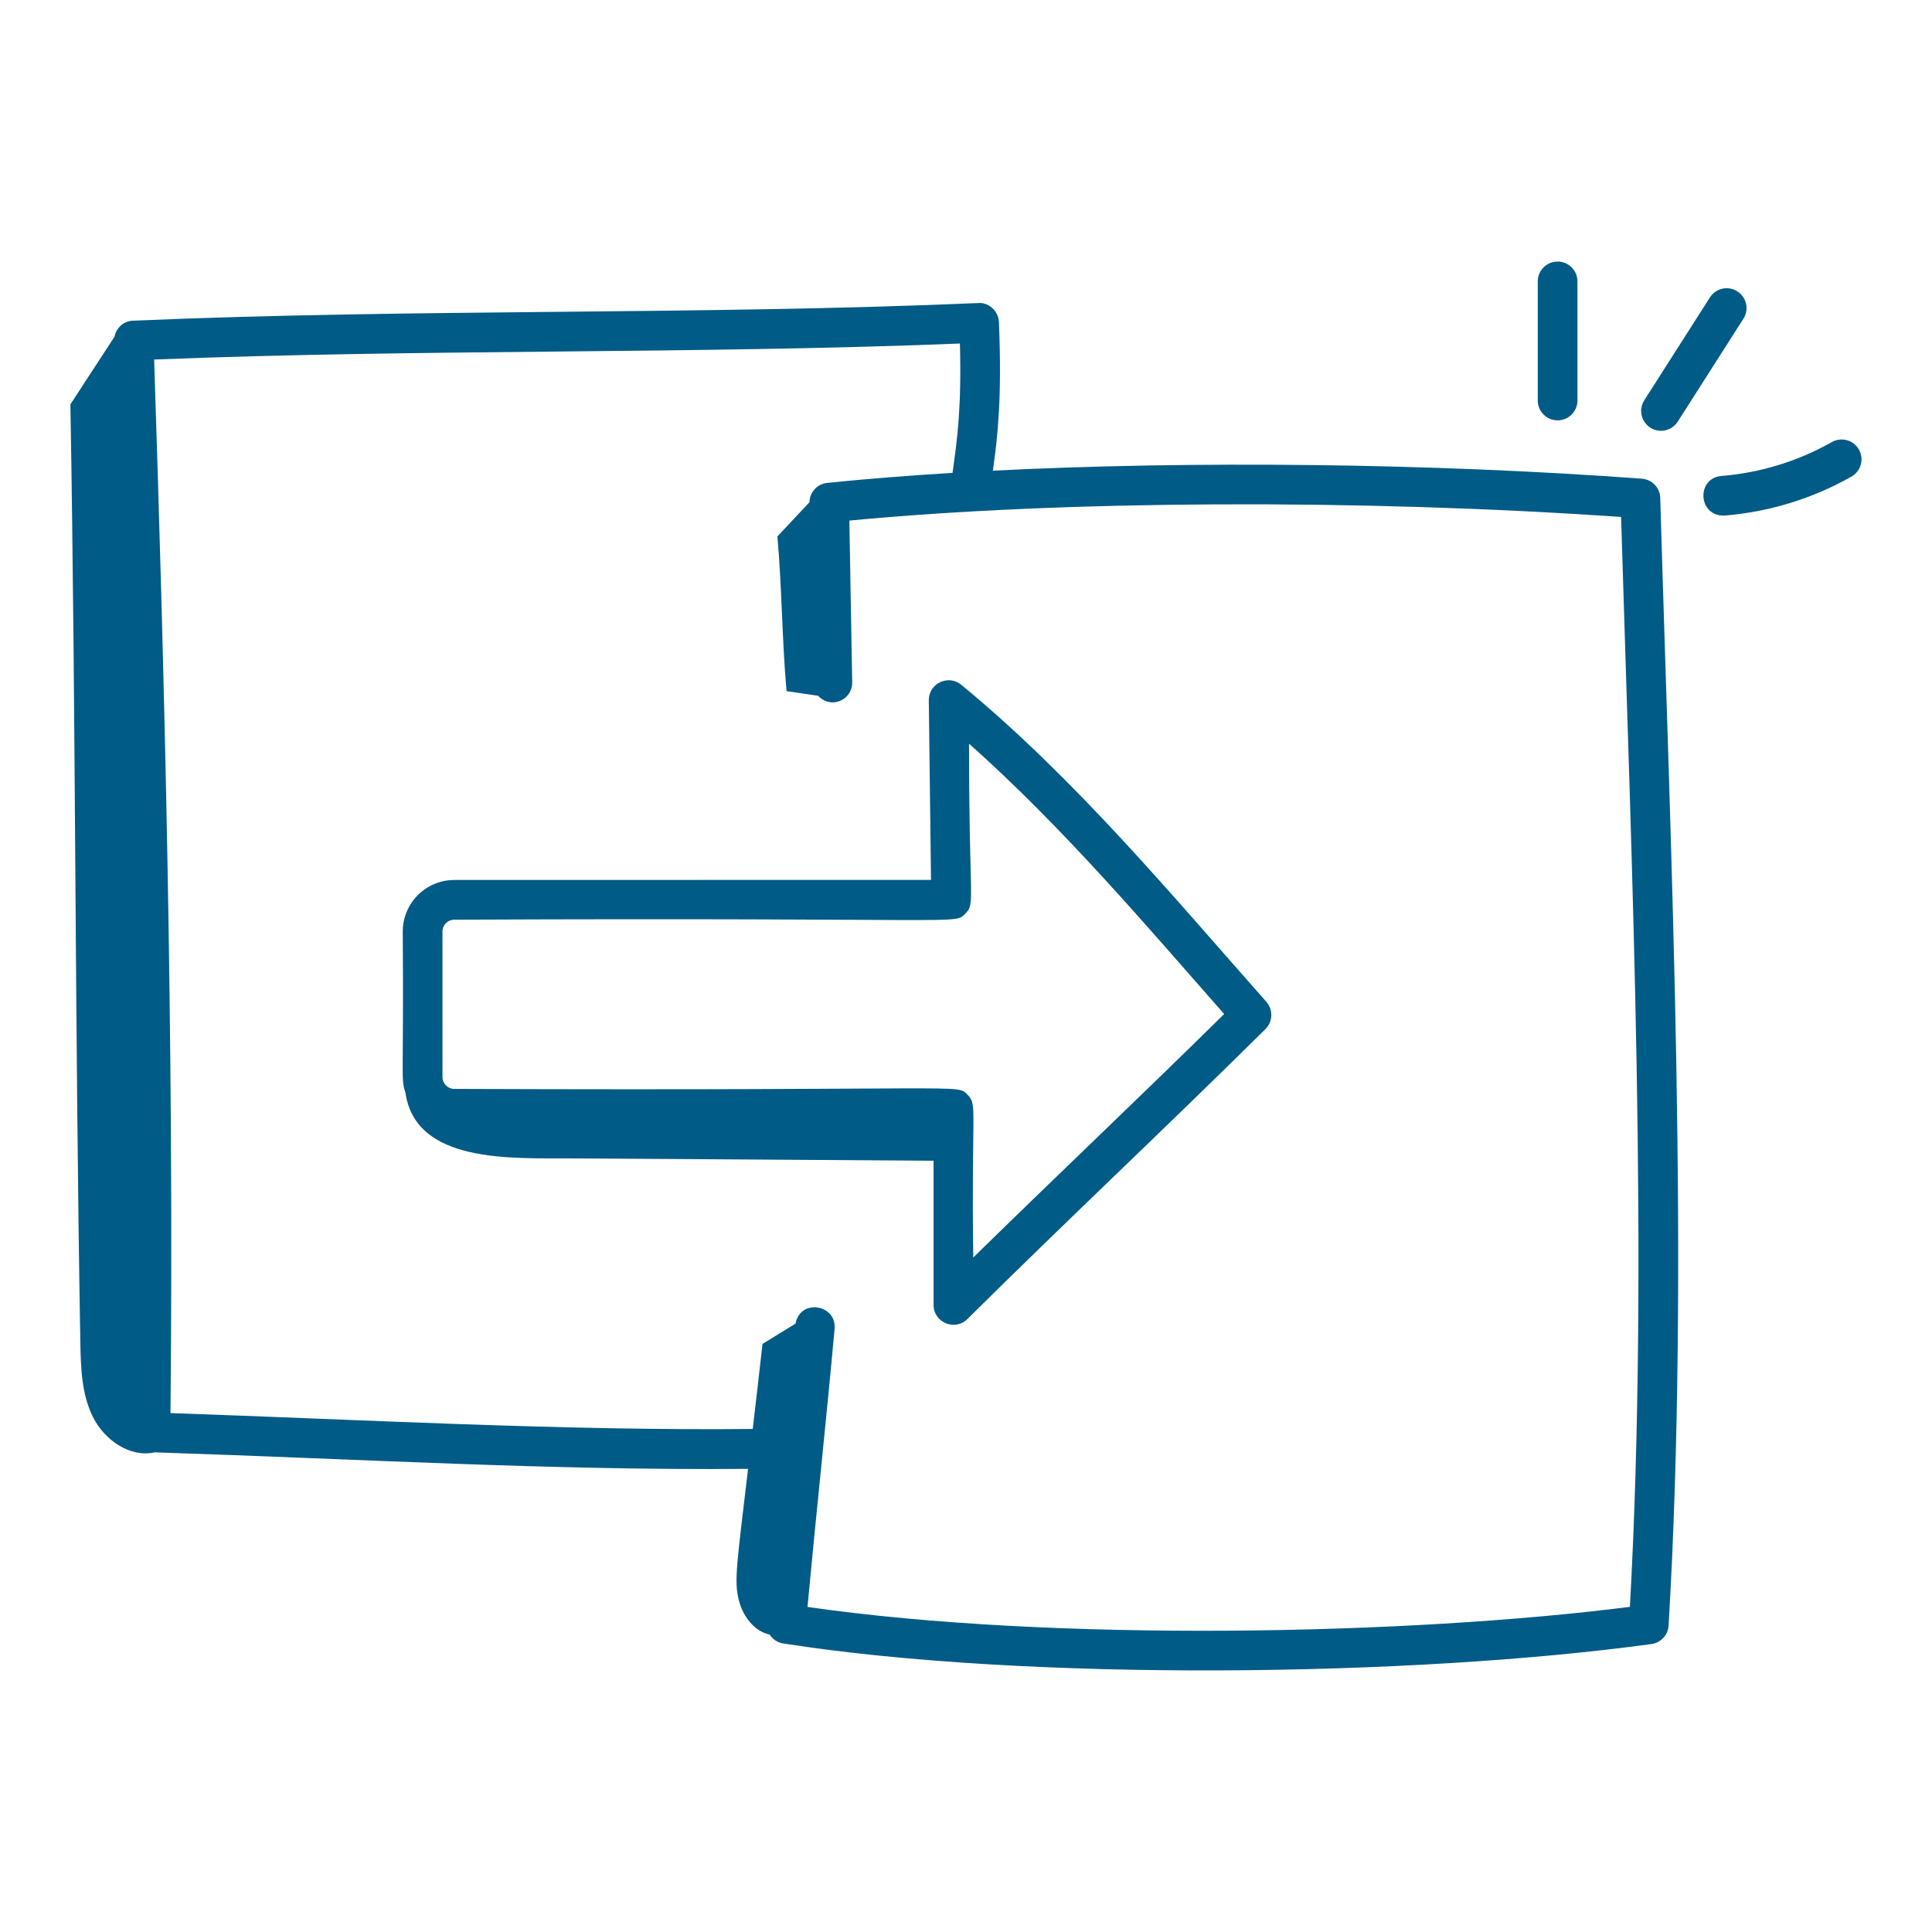 <?xml version="1.0" encoding="UTF-8"?>
<svg width="1200pt" height="1200pt" version="1.1" viewBox="0 0 1200 1200" xmlns="http://www.w3.org/2000/svg">
 <g fill="#005b86">
  <path d="m251.85 678.77c6.371 44.129 66.387 40.484 102.44 40.73 16.867 0.117 176.45 1.039 225.55 1.461l0.02 89.562c0 10.984 13.293 16.434 21.004 8.75 61.613-61.055 123.25-118.82 185.12-180.1 4.648-4.606 4.887-12.055 0.547-16.953-56.121-63.285-118.14-138.23-189.48-196.89-8.066-6.648-20.277-0.801-20.156 9.664l1.371 111.52-296.08 0.062c-17.789 0-32.035 14.461-32.02 32.027 0.668 94.25-1.363 90.641 1.691 100.16zm30.332-107.53c321.95-1.41 310.45 3.231 317.34-3.723 6.438-6.523 2.312-6.484 2.367-105.6 58.672 52.141 111.04 114.1 158.46 167.91-50.355 49.691-103.66 100.1-155.84 151.23-1.25-93.785 2.766-94.773-3.629-101.17-6.867-6.867 4.781-2.285-318.68-3.547h-0.016c-4.047 0-7.344-3.316-7.344-7.352l-0.016-90.41c0.004-4.144 3.398-7.352 7.363-7.352z"/>
  <path d="m955.13 174.79v73.973c0 6.805 5.523 12.328 12.328 12.328 6.805 0 12.328-5.523 12.328-12.328v-73.973c0-6.805-5.523-12.328-12.328-12.328-6.805 0-12.328 5.523-12.328 12.328z"/>
  <path d="m1079.1 180.97c-5.738-3.66-13.348-2.008-17.023 3.758l-40.789 63.891c-5.273 8.258 0.789 18.957 10.387 18.957 4.062 0 8.051-2.008 10.402-5.699l40.773-63.891c3.668-5.731 1.992-13.355-3.75-17.016z"/>
  <path d="m1137.8 274.58c-20.91 11.863-44.594 19.137-68.492 21.031-15.957 1.281-14.711 25.406 1.957 24.594 27.457-2.199 54.676-10.547 78.699-24.176 5.922-3.356 8.004-10.883 4.641-16.809-3.359-5.922-10.855-7.992-16.805-4.641z"/>
  <path d="m96.109 902.08c128.55 4.18 246.55 11.312 368.52 10.262-7.008 59.582-8.742 69.434-5.758 81.473 2.418 9.746 9.305 19.348 19.164 21.457 1.852 2.809 4.711 4.922 8.266 5.481 152.07 23.816 390.79 20.75 539.46 0.387 5.836-0.801 10.289-5.617 10.637-11.492 13.086-222.33 1.48-470.91-5.184-700.38-0.184-6.324-5.113-11.477-11.414-11.945-131.19-9.668-279.2-11.227-403.09-4.977 3.062-22.137 5.644-45.109 3.75-92.289-0.305-7.269-6.848-12.426-12.852-11.816-175.35 7.508-349.69 3.406-525.14 10.949-5.773 0.25-10.227 4.496-11.328 9.922-9.141 14.016-18.281 28.031-27.418 42.051 3.387 192.52 2.777 389.62 6.172 582.14 0.281 15.965 0.707 32.543 7.84 46.832 7.09 14.211 22.883 25.383 38.359 21.945zm500.12-688.7c1.031 39.789-1.582 58.887-4.602 80.34-27.504 1.672-53.676 3.727-77.863 6.215-6.207 0.641-10.852 5.832-10.988 12.004-6.641 7.082-13.281 14.164-19.922 21.246 2.828 31.836 2.859 64.262 5.688 96.098 6.527 0.961 13.055 1.918 19.582 2.883 8.344 8.727 21.375 2.387 21.184-8.395l-1.758-100.43c132.38-12.633 317.72-13.484 479.34-2.231 6.578 220.53 17.324 462.46 5.473 676.93-136.81 17.48-358.62 22.008-510.82 0.062 5.195-56.004 11.844-117.45 16.832-172.7 1.379-15.293-21.398-18.996-24.25-3.281-6.84 4.207-13.684 8.418-20.523 12.625-1.859 16.871-3.957 34.777-6.074 52.812-116.84 1.227-244.18-5.856-361.65-9.852 2.383-230.51-4.047-468.99-10.145-654.39 166.56-6.644 333.64-3.277 500.5-9.938z"/>
 </g>
</svg>

